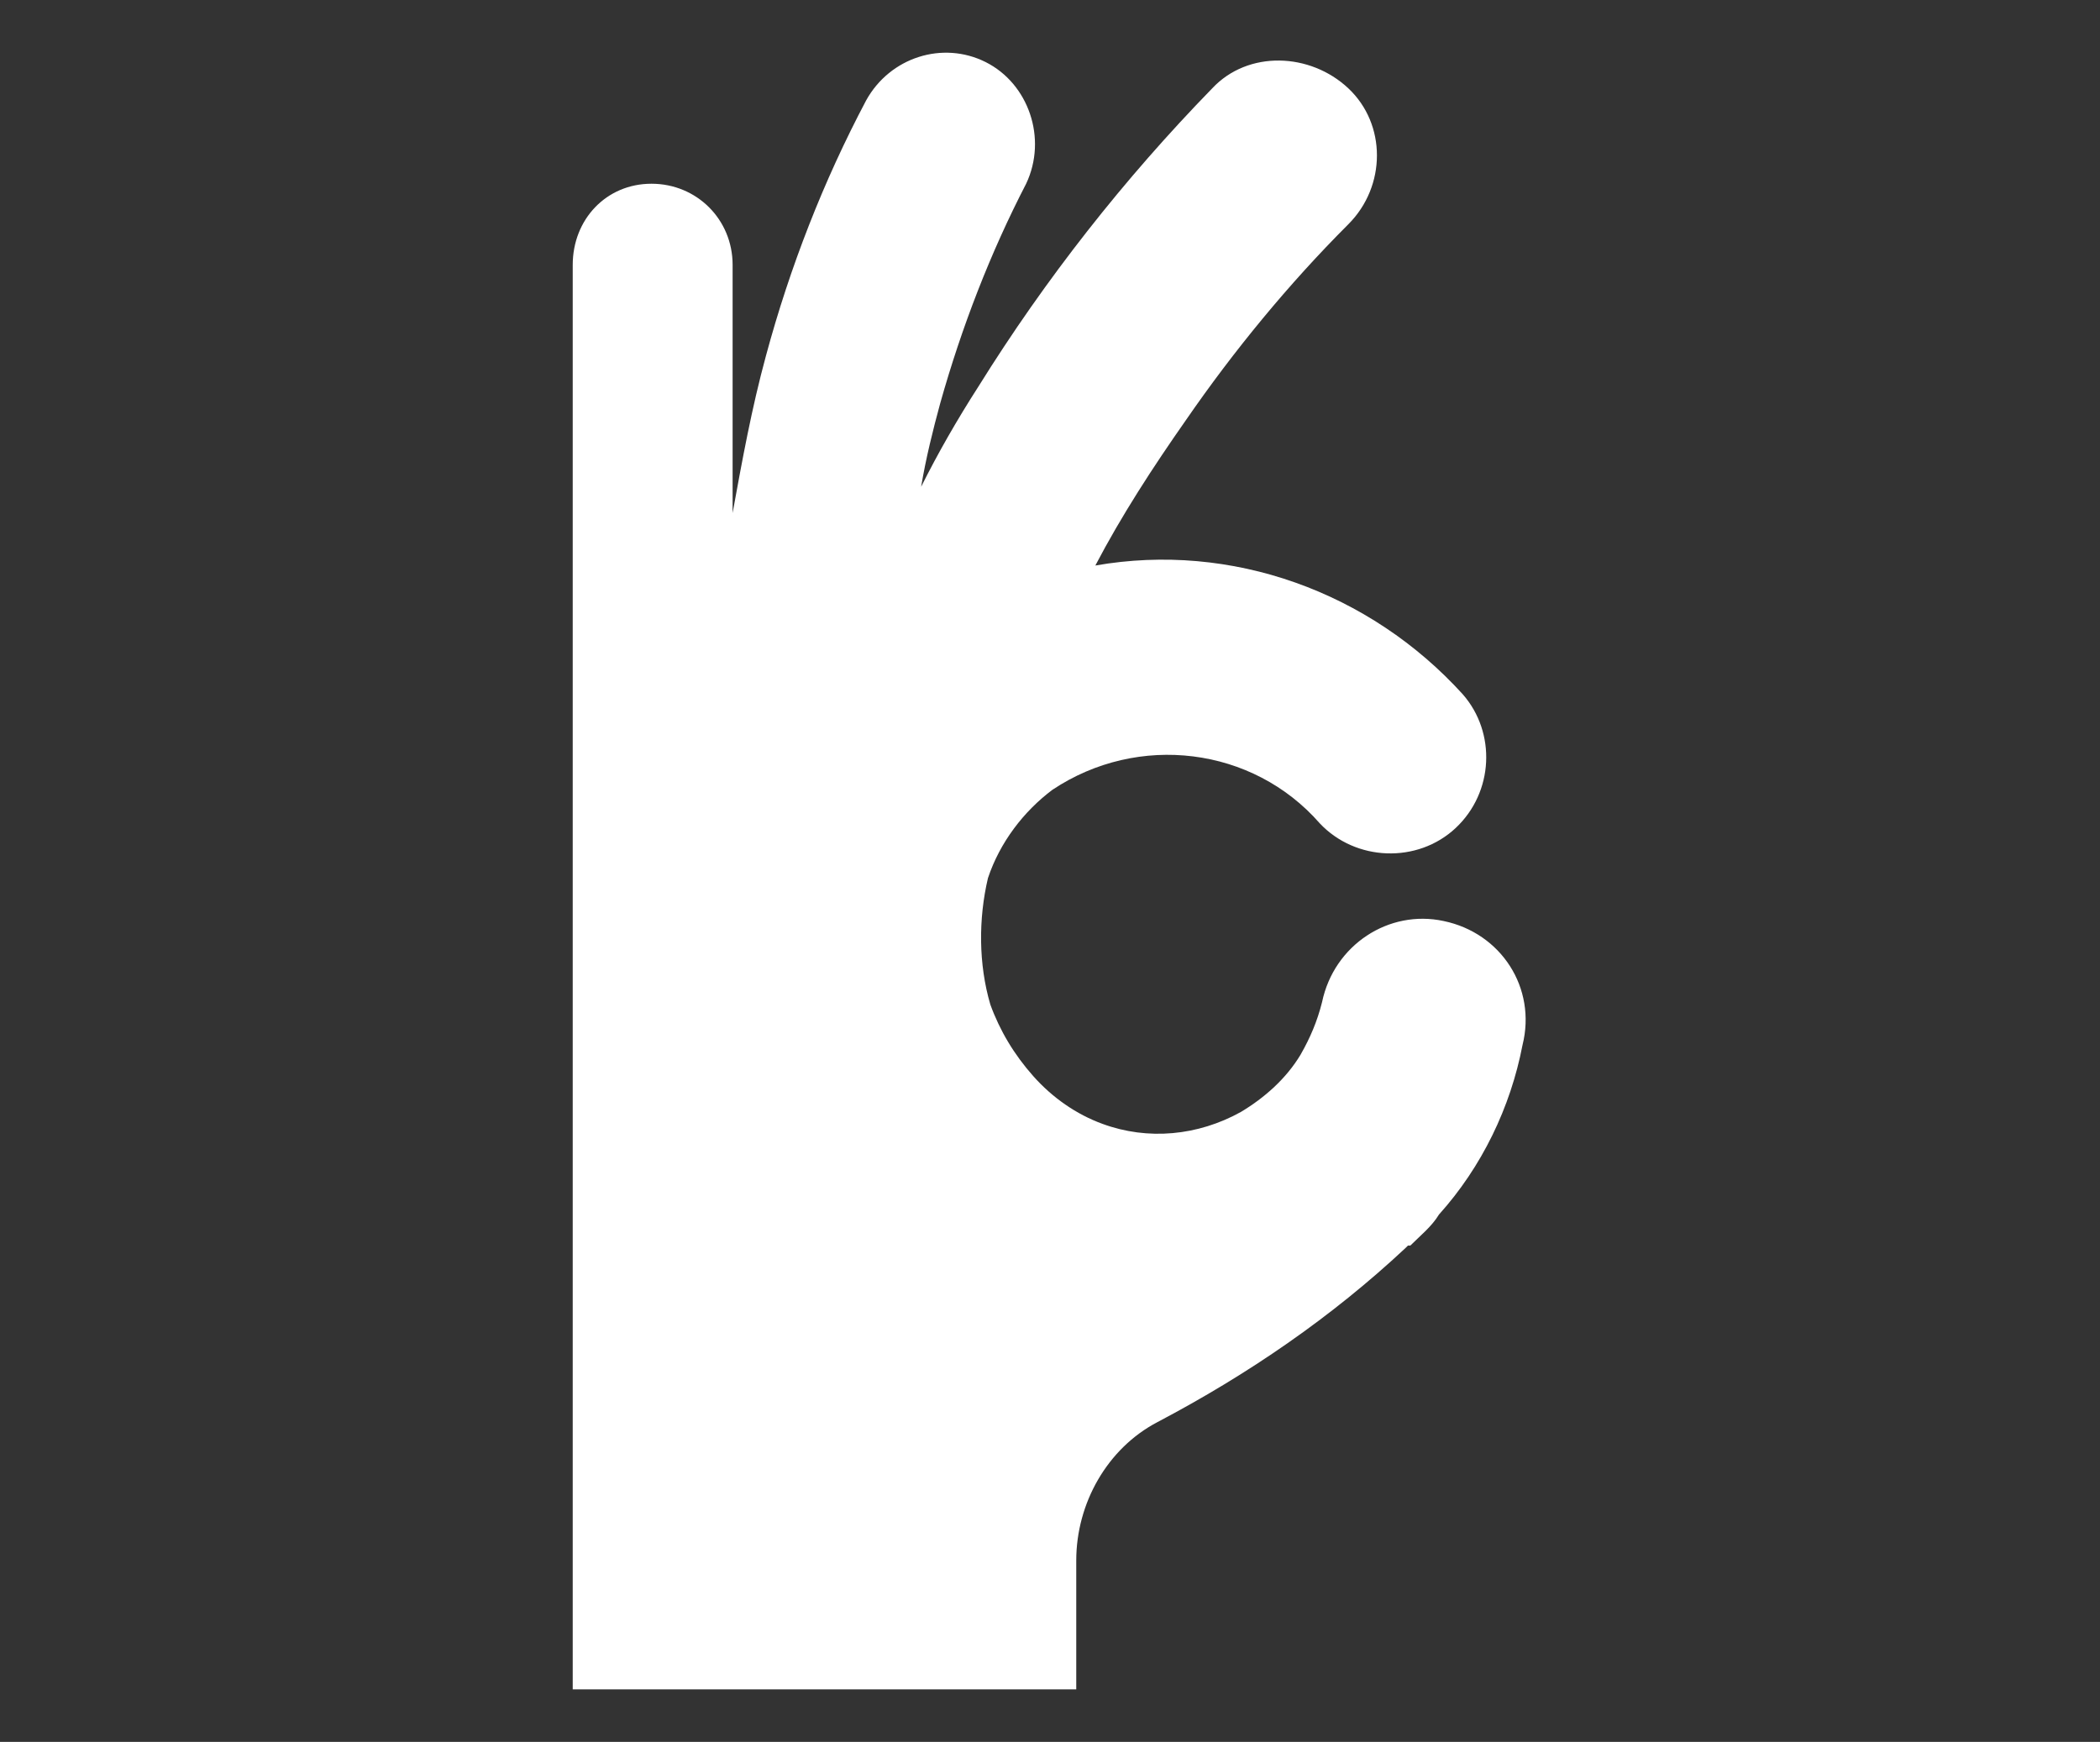 <?xml version="1.0" encoding="utf-8"?>
<!-- Generator: Adobe Illustrator 26.3.1, SVG Export Plug-In . SVG Version: 6.00 Build 0)  -->
<svg version="1.1" id="OKアイコン" xmlns="http://www.w3.org/2000/svg" xmlns:xlink="http://www.w3.org/1999/xlink" x="0px"
	 y="0px" viewBox="0 0 88 73" style="enable-background:new 0 0 88 73;" xml:space="preserve">
<rect x="0" y="0" width="88" height="73" fill="#333333" stroke="none"/>
<style type="text/css">
	.st0{fill:#FFFFFF;}
</style>
<path id="パス_62" class="st0" d="M60.5,38.6c-2.3-0.5-4.6,1-5.1,3.4c-0.2,0.8-0.5,1.5-0.9,2.2c-0.6,1-1.5,1.8-2.5,2.4
	c-1.8,1-3.9,1.2-5.8,0.5c-1.1-0.4-2.1-1.1-2.9-2c-0.8-0.9-1.4-1.9-1.8-3c-0.5-1.7-0.5-3.6-0.1-5.3c0.5-1.5,1.5-2.8,2.7-3.7
	c3.6-2.4,8.4-1.8,11.2,1.4c1.5,1.6,4.1,1.7,5.7,0.2c1.6-1.5,1.7-4,0.3-5.6c-3.9-4.3-9.7-6.4-15.4-5.4c1.1-2.1,2.4-4.1,3.8-6.1
	c2-2.9,4.3-5.7,6.8-8.2c1.6-1.6,1.6-4.2,0-5.7s-4.2-1.6-5.7,0c0,0,0,0,0,0l0,0c-3.7,3.8-7,8-9.8,12.5c-0.9,1.4-1.7,2.8-2.4,4.2
	c0.2-1.2,0.5-2.4,0.8-3.5c0.9-3.2,2.1-6.3,3.6-9.2c0.9-1.9,0.1-4.2-1.7-5.1c-1.8-0.9-4-0.2-5,1.6c-1.8,3.4-3.2,7-4.2,10.7
	c-0.6,2.2-1,4.4-1.4,6.6V11.1c0-1.9-1.5-3.4-3.4-3.4S24,9.2,24,11.1v59.7h21.1v-5.4c0-2.4,1.3-4.7,3.4-5.8c3.8-2,7.3-4.4,10.4-7.3
	c0,0,0.1-0.1,0.1-0.1s0,0,0.1,0c0.4-0.4,0.9-0.8,1.2-1.3c1.8-2,3-4.5,3.5-7.1C64.4,41.4,62.9,39.1,60.5,38.6
	C60.5,38.6,60.5,38.6,60.5,38.6z"/>
</svg>
